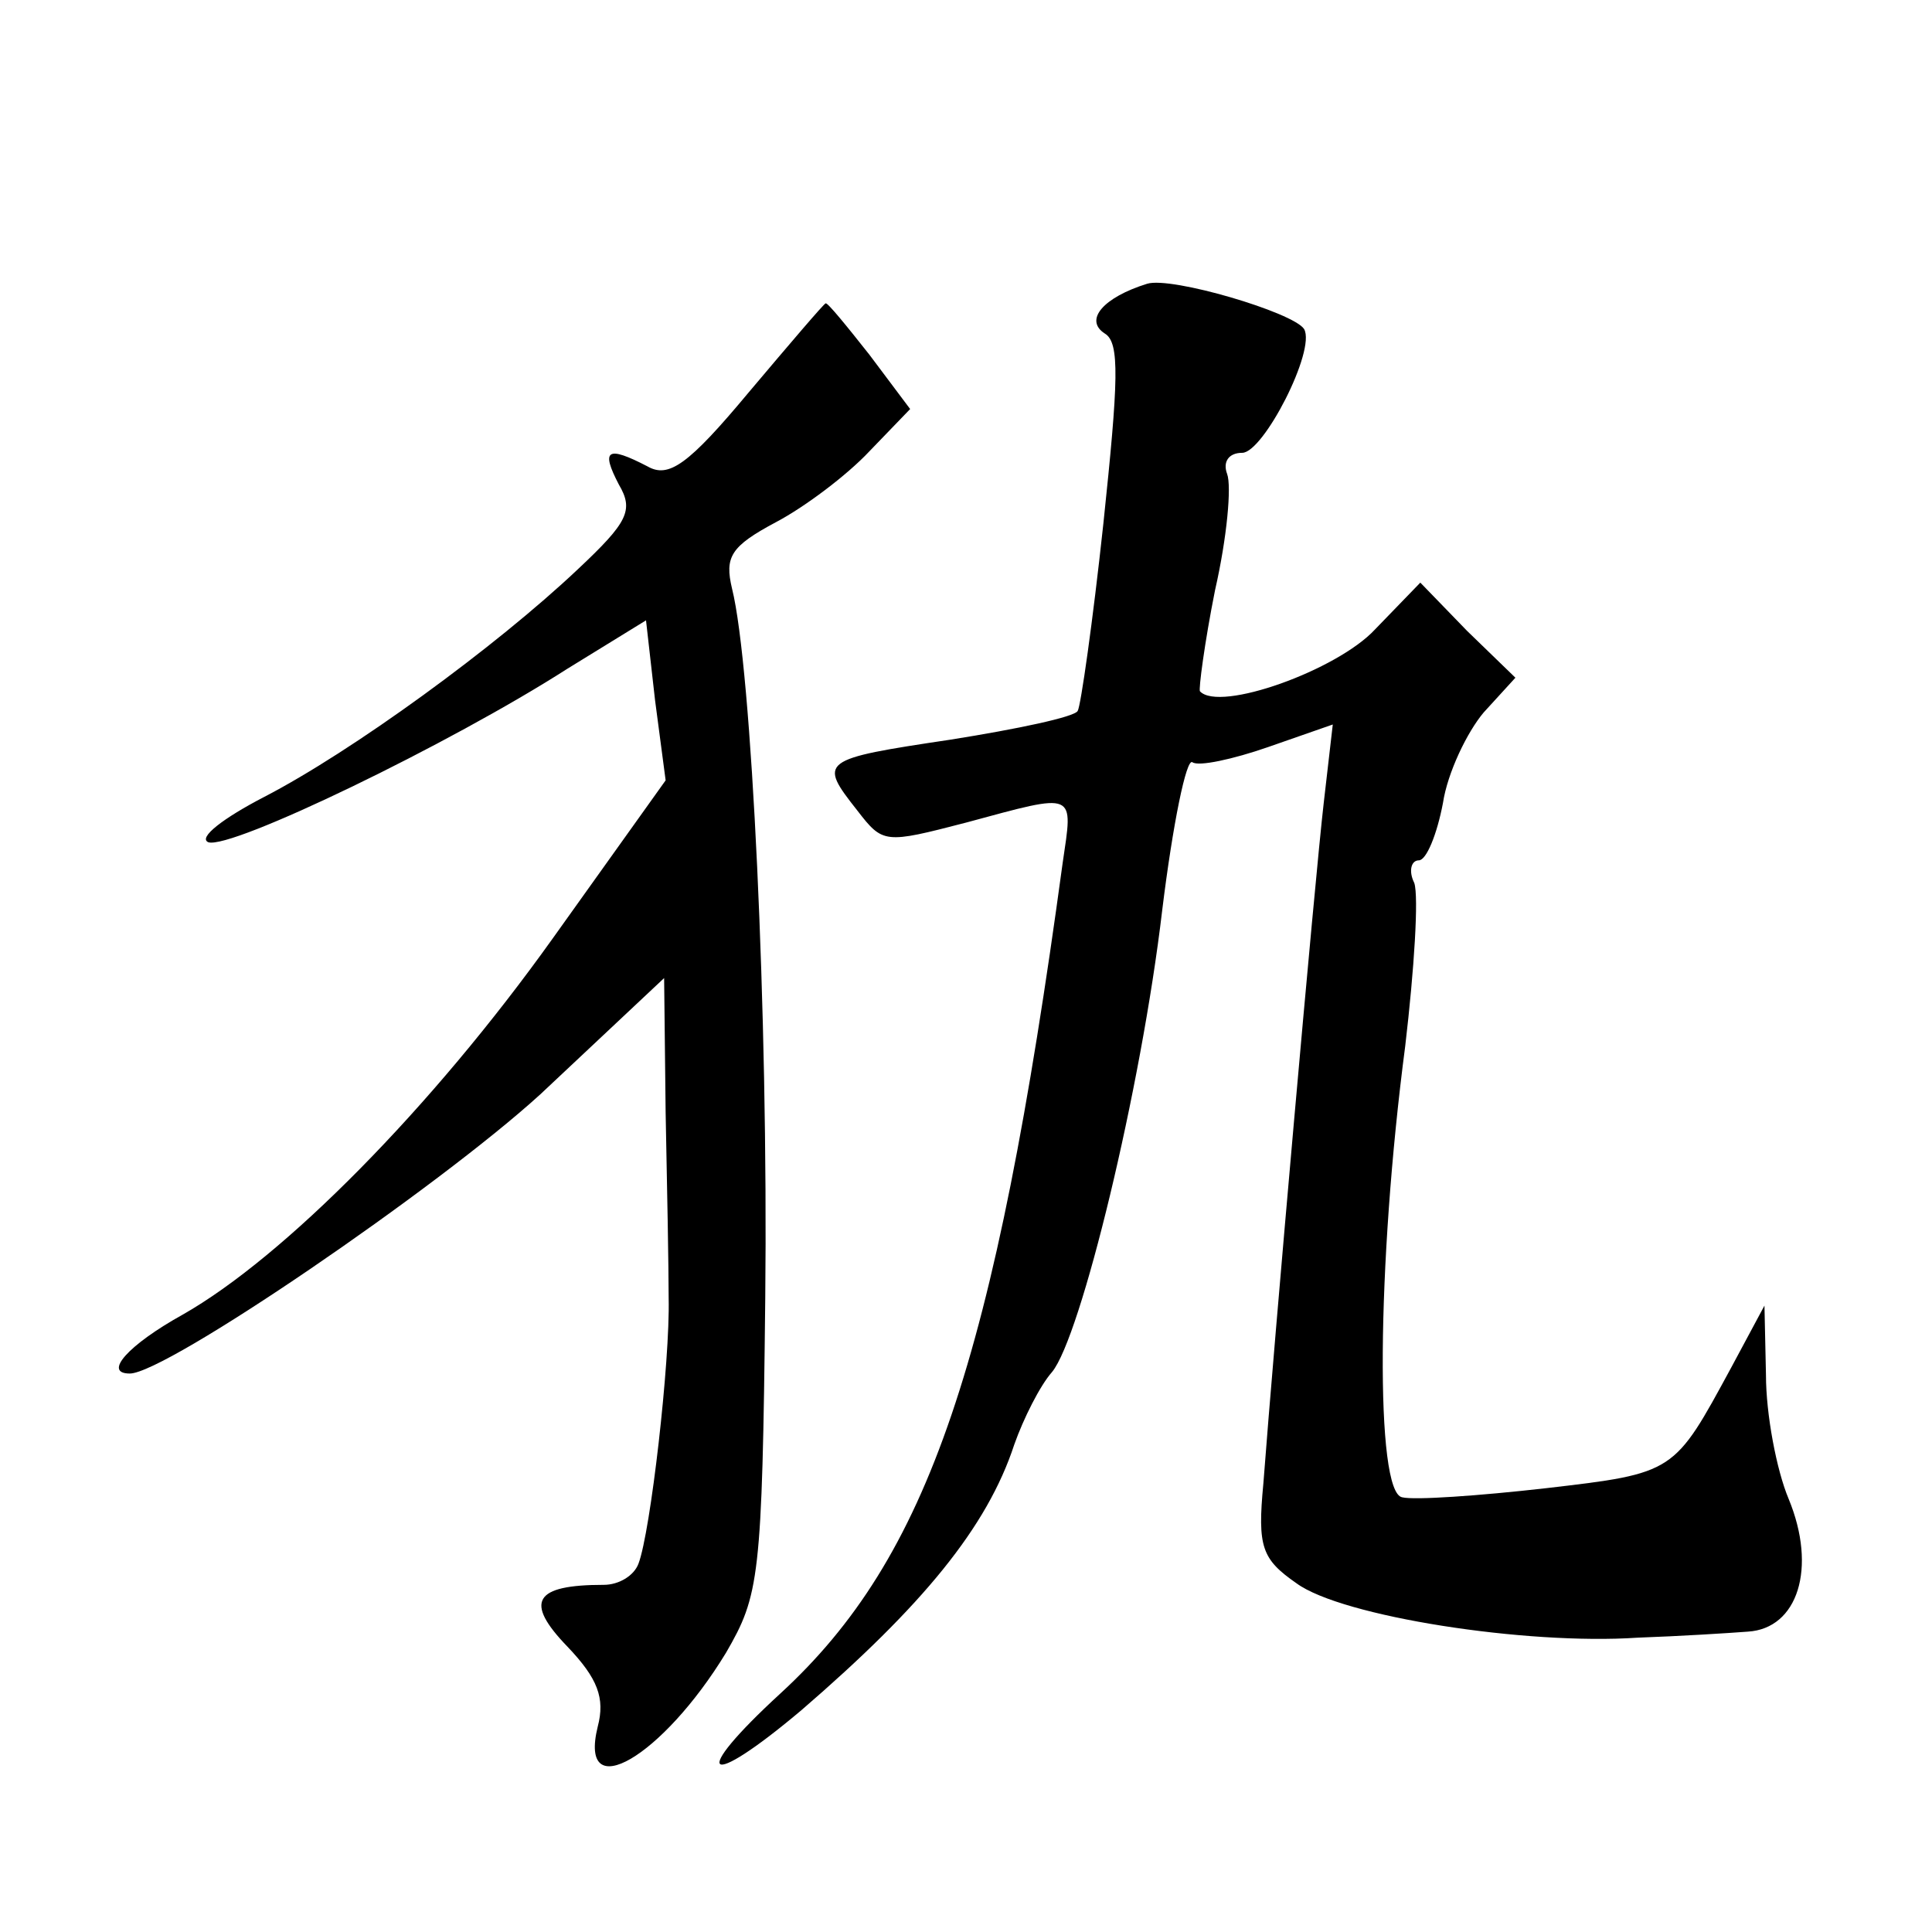 <?xml version="1.0" standalone="no"?>
<!DOCTYPE svg PUBLIC "-//W3C//DTD SVG 20010904//EN"
 "http://www.w3.org/TR/2001/REC-SVG-20010904/DTD/svg10.dtd">
<svg version="1.0" xmlns="http://www.w3.org/2000/svg"
 width="128pt" height="128pt" viewBox="0 0 128 128"
 preserveAspectRatio="xMidYMid meet">
<g transform="translate(0,128) scale(0.1,-0.1)"
fill="#0" stroke="none">
<path d="M760 1092 c-29 -9 -42 -24 -28 -33 10 -6 9 -31 -1 -126 -7 -65 -15 -121
-17 -124 -2 -4 -40 -12 -84 -19 -87 -13 -88 -14 -62 -47 17 -22 18 -22 72 -8 74
20 71 21 64 -27 -45 -331 -89 -460 -187 -550 -61 -56 -50 -65 14 -11 80 69 123
121 141 176 6 17 17 39 25 48 19 23 59 187 73 306 7 57 16 101 20 98 4 -3 27 2
50 10 l43 15 -6 -52 c-6 -52 -33 -358 -40 -451 -4 -42 -1 -50 22 -66 30 -22 152
-41 226 -36 28 1 60 3 73 4 33 2 46 42 27 88 -8 19 -15 56 -15 82 l-1 46 -22 -41
c-38 -70 -37 -70 -123 -80 -44 -5 -87 -8 -95 -6 -18 3 -17 154 2 299 6 51 9 99
6 108 -4 8 -2 15 3 15 5 0 12 17 16 38 3 20 16 47 27 60 l21 23 -32 31 -31 32 -30
-31 c-25 -27 -103 -55 -116 -41 -1 1 3 32 10 67 8 35 11 69 8 77 -3 8 1 14 10 14
14 0 49 68 41 82 -7 11 -88 35 -104 30z M496 1020 c-40 -48 -53 -57 -67 -49 -27
14 -31 11 -19 -12 10 -17 6 -25 -27 -56 -55 -52 -150 -121 -208 -151 -27 -14 -44
-27 -37 -30 15 -5 160 65 238 115 l52 32 6 -53 7 -53 -75 -105 c-80 -112 -178 -211
-245 -249 -36 -20 -53 -39 -35 -39 24 0 204 123 272 185 l82 77 1 -89 c1 -48 2
-104 2 -123 1 -42 -12 -155 -20 -176 -3 -8 -13 -14 -23 -14 -46 0 -53 -11 -24 -41
20 -21 25 -34 20 -53 -13 -53 43 -20 85 49 22 38 24 49 26 235 2 188 -9 418 -22
470 -5 21 -1 28 29 44 19 10 47 31 62 47 l27 28 -27 36 c-15 19 -28 35 -29 34 -1
0 -24 -27 -51 -59z"/>
</g>
</svg>
